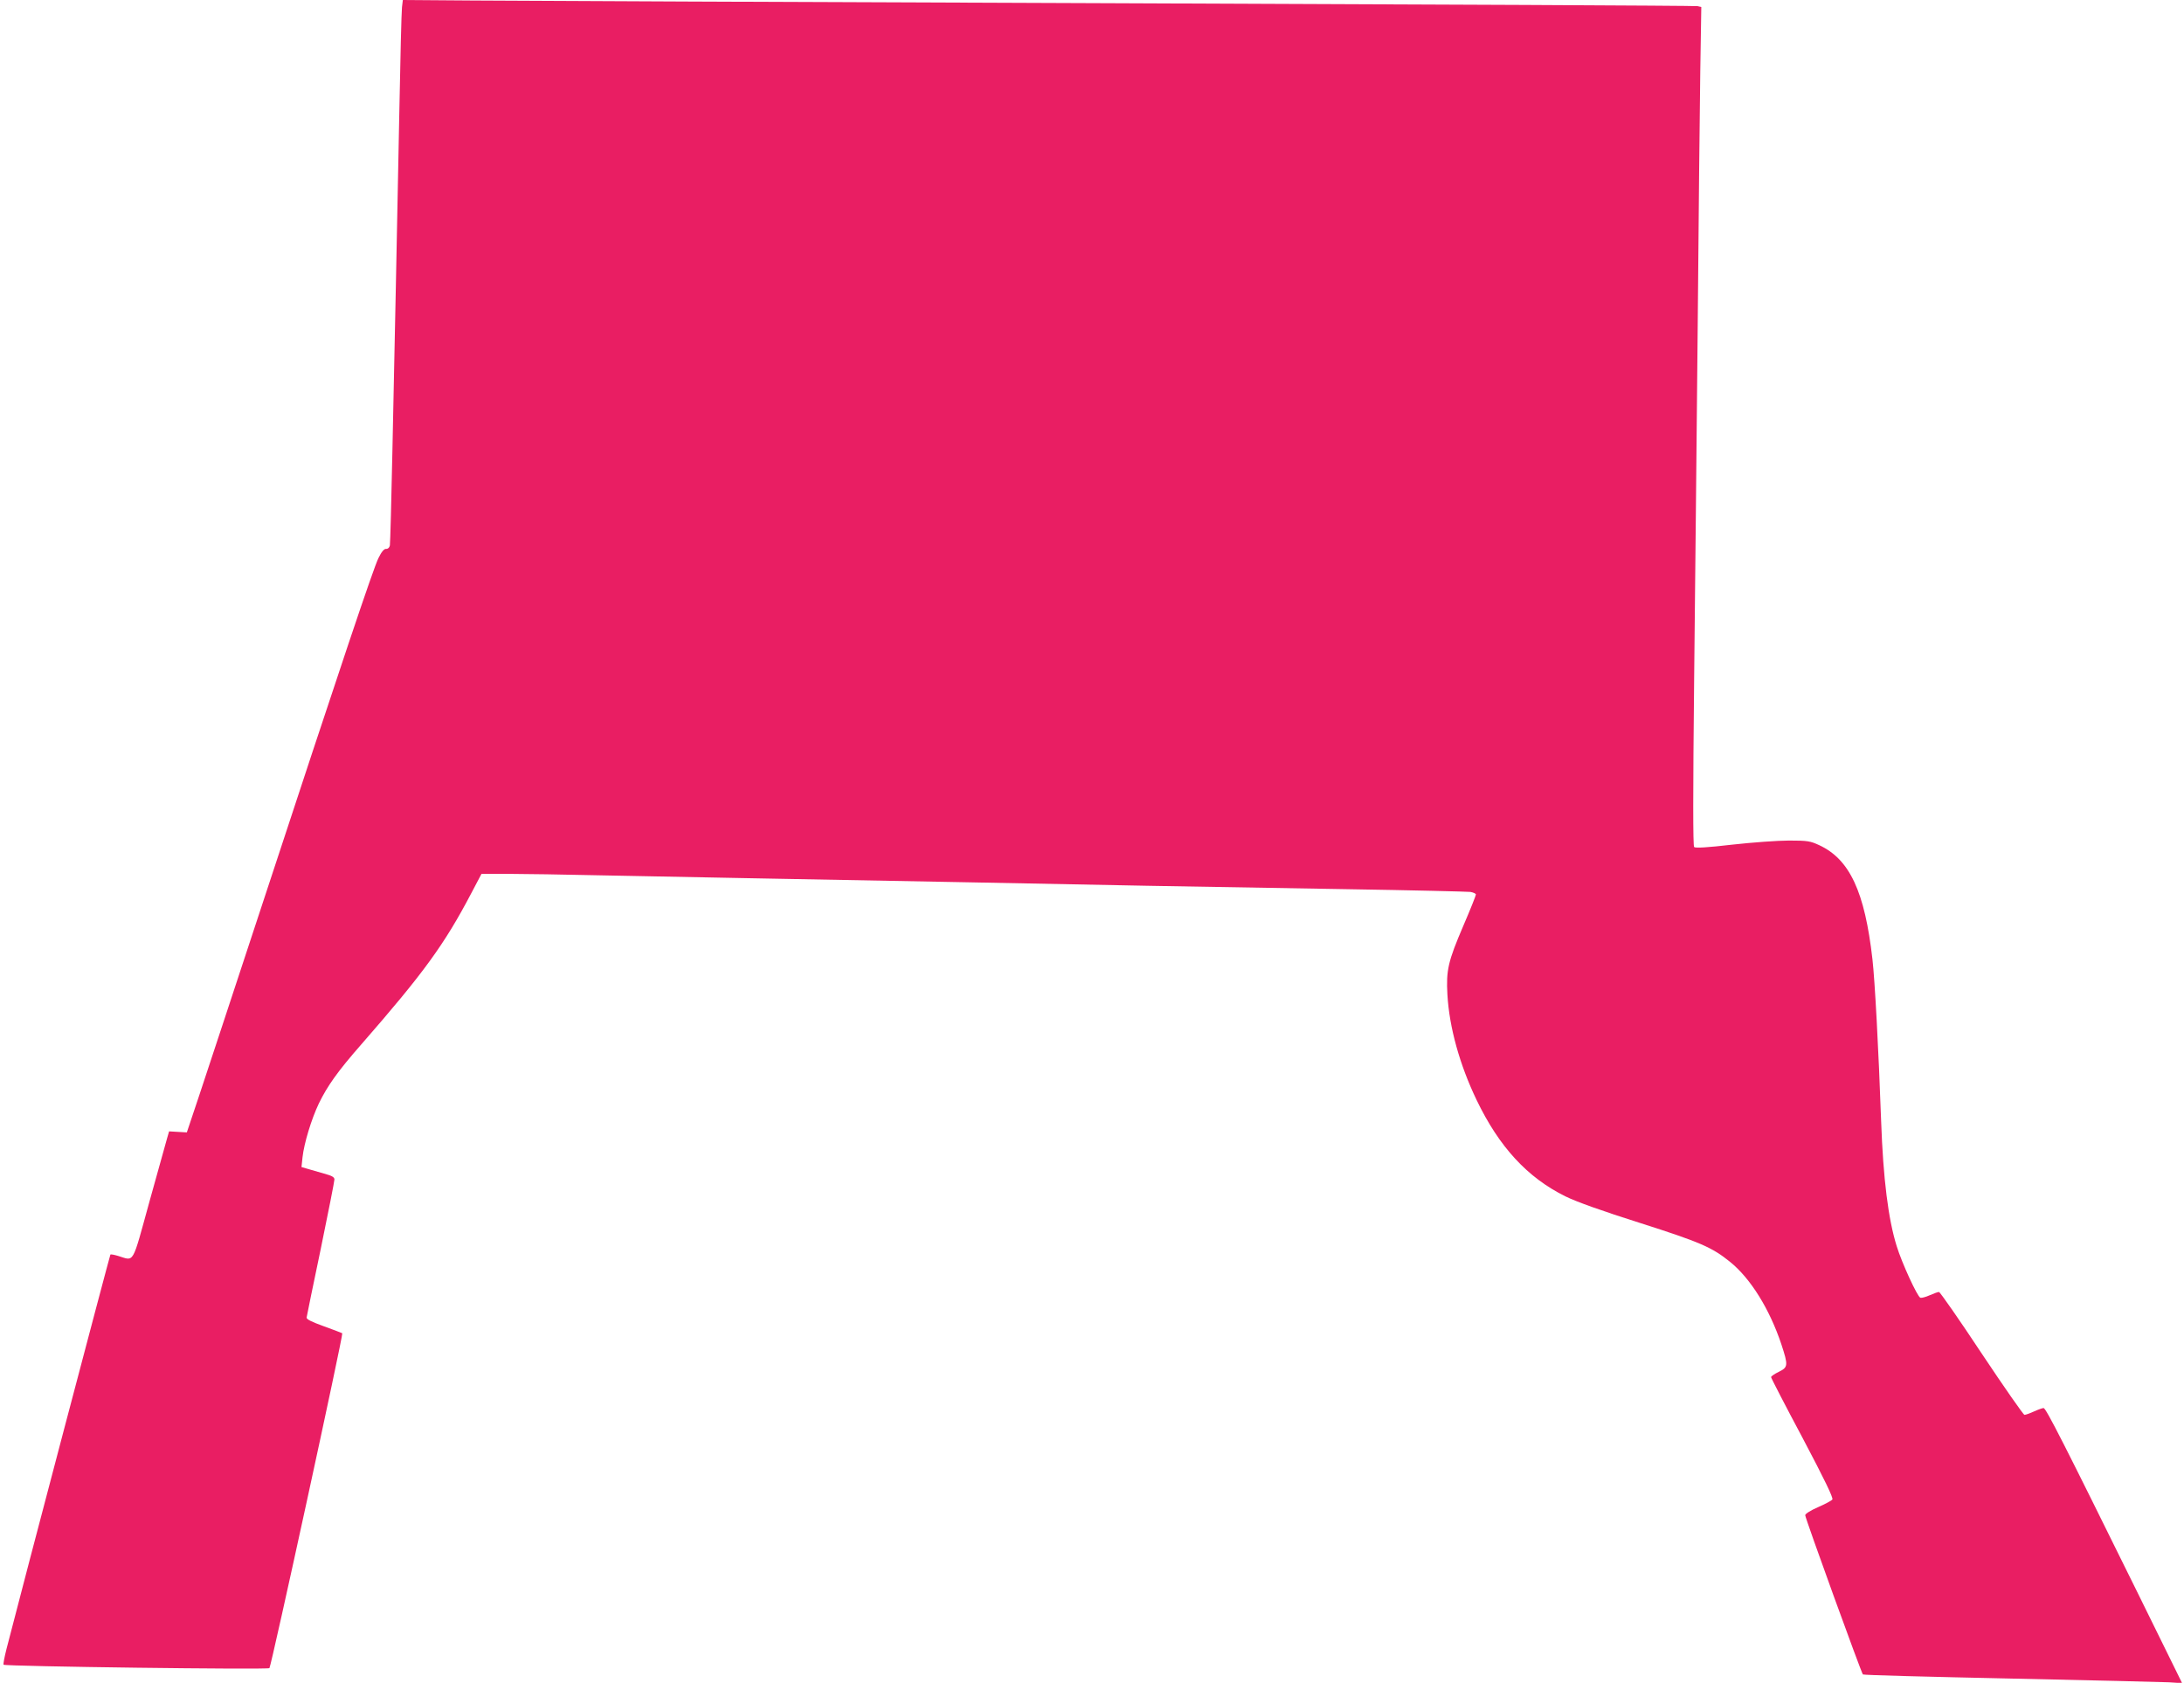 <?xml version="1.0" standalone="no"?>
<!DOCTYPE svg PUBLIC "-//W3C//DTD SVG 20010904//EN"
 "http://www.w3.org/TR/2001/REC-SVG-20010904/DTD/svg10.dtd">
<svg version="1.0" xmlns="http://www.w3.org/2000/svg"
 width="1280pt" height="986pt" viewBox="0 0 1280 986"
 preserveAspectRatio="xMidYMid meet">
<g transform="translate(0,986) scale(0.1,-0.1)"
fill="#e91e63" stroke="none">
<path d="M2356 9818 c-3 -24 -10 -308 -16 -633 -6 -324 -15 -777 -20 -1005 -5
-228 -14 -658 -20 -955 -6 -297 -13 -550 -15 -561 -3 -13 -12 -21 -22 -20 -12
1 -27 -17 -45 -54 -29 -58 -211 -600 -688 -2050 -160 -487 -324 -982 -363
-1100 l-72 -215 -52 3 -52 3 -11 -38 c-6 -21 -53 -189 -104 -373 -104 -377
-87 -348 -183 -319 -23 7 -44 11 -46 8 -3 -3 -512 -1932 -609 -2311 -12 -48
-20 -89 -17 -92 10 -10 1549 -30 1558 -20 11 11 434 1955 427 1962 -3 2 -52
21 -108 41 -72 26 -102 41 -101 51 1 8 38 189 83 403 44 213 80 396 80 406 0
14 -14 22 -62 35 -35 10 -78 22 -97 28 l-34 10 6 57 c9 82 52 224 96 316 50
103 112 190 248 345 365 418 487 585 646 888 l59 112 143 0 c78 0 356 -4 616
-10 455 -9 924 -18 2114 -40 303 -6 766 -15 1030 -20 264 -5 791 -14 1170 -20
380 -6 705 -14 723 -16 17 -3 32 -10 32 -15 0 -6 -33 -89 -74 -184 -89 -208
-101 -259 -93 -403 11 -192 72 -411 171 -617 132 -275 298 -455 521 -565 65
-32 217 -86 435 -155 354 -113 424 -143 530 -229 120 -97 231 -276 300 -482
41 -125 40 -135 -15 -162 -25 -12 -45 -26 -45 -31 0 -5 83 -166 185 -357 130
-246 181 -352 174 -360 -5 -7 -43 -27 -84 -45 -44 -19 -75 -39 -75 -47 0 -18
329 -924 338 -933 4 -4 392 -14 862 -24 470 -10 890 -20 932 -22 l77 -5 -263
534 c-428 867 -535 1078 -549 1078 -6 0 -32 -9 -56 -20 -24 -11 -49 -20 -56
-20 -6 0 -119 162 -251 360 -131 198 -244 360 -250 360 -7 0 -31 -9 -54 -19
-24 -11 -49 -17 -55 -15 -18 7 -109 205 -139 303 -49 157 -79 393 -91 731 -15
424 -37 827 -51 950 -45 395 -133 585 -312 668 -52 24 -68 27 -177 27 -66 0
-216 -11 -333 -24 -146 -17 -216 -21 -223 -14 -7 7 -7 312 0 979 6 533 15
1469 21 2079 5 611 12 1280 15 1487 l6 377 -23 5 c-13 3 -1542 10 -3398 17
-1856 7 -3558 14 -3782 16 l-407 3 -5 -42z"/>
</g>
</svg>
